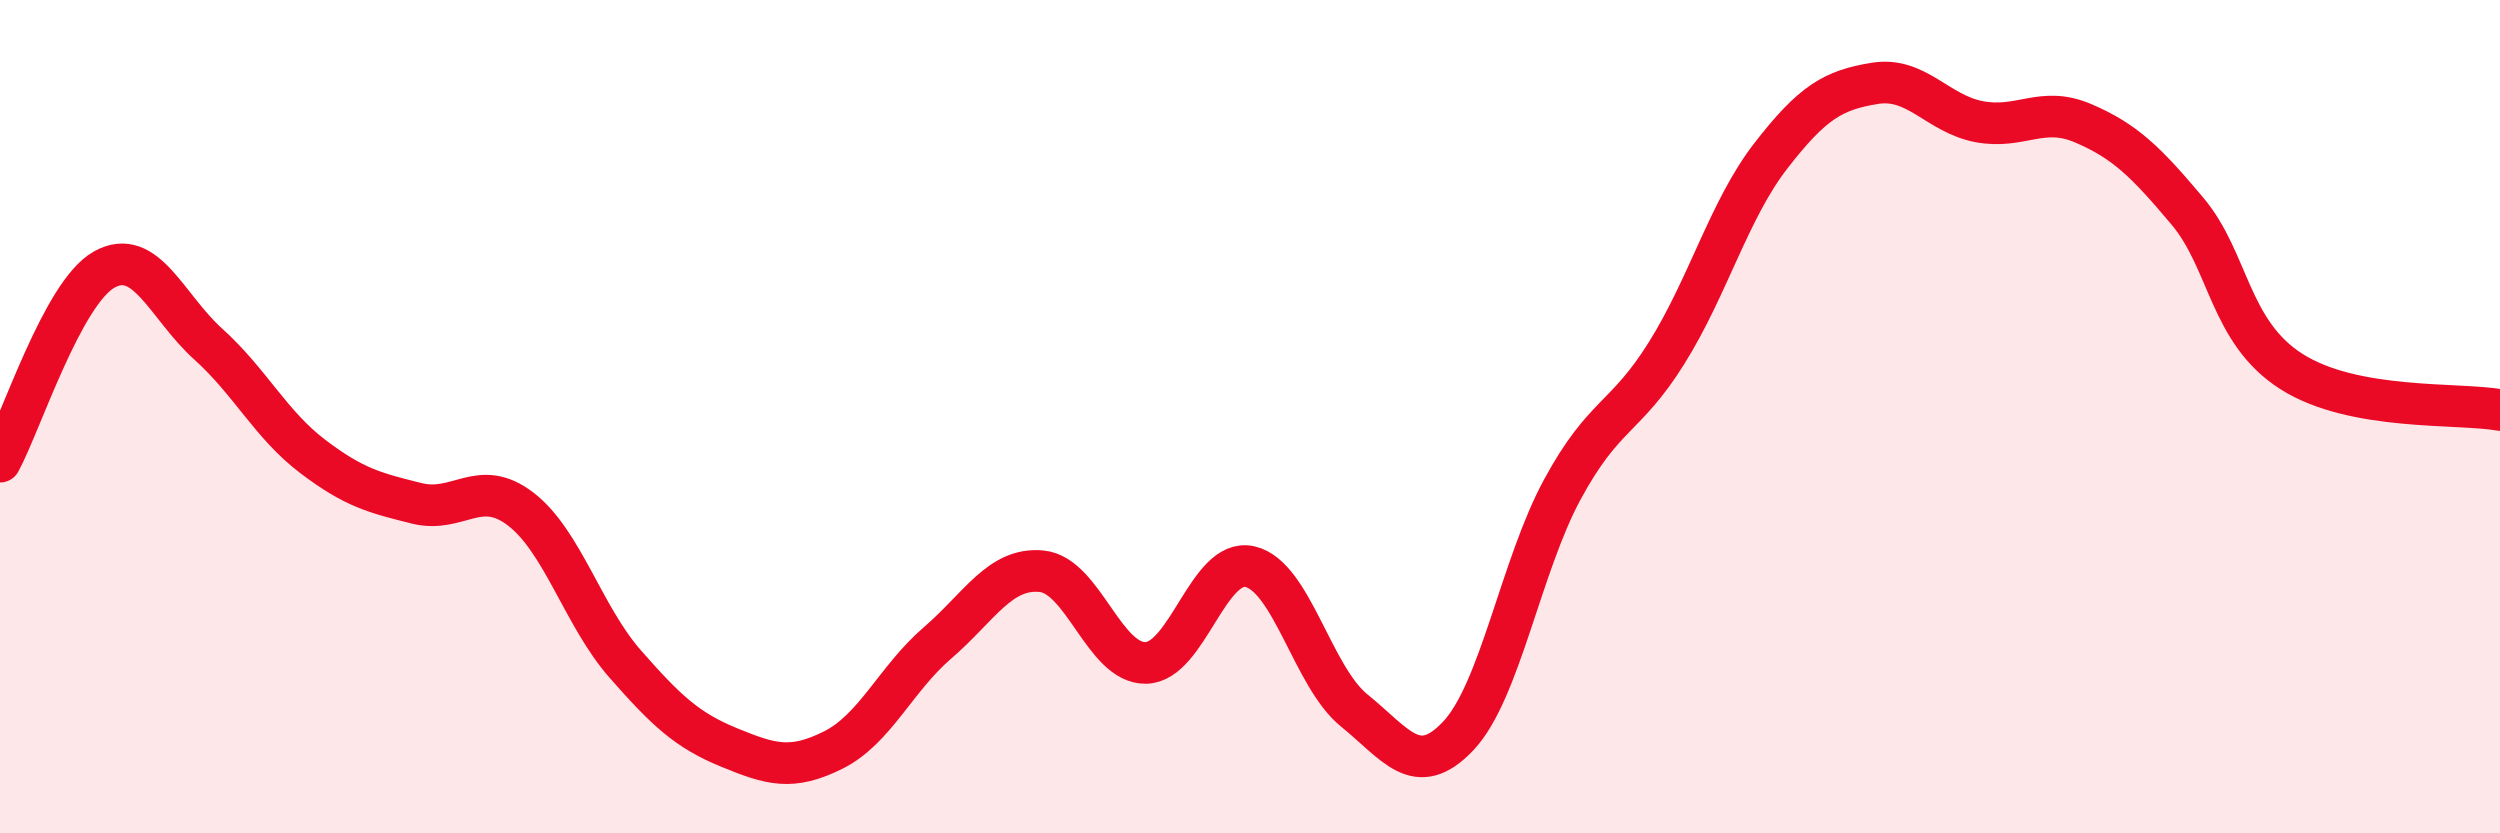 
    <svg width="60" height="20" viewBox="0 0 60 20" xmlns="http://www.w3.org/2000/svg">
      <path
        d="M 0,11.08 C 0.5,10.16 1.5,7.03 2.5,6.47 C 3.5,5.91 4,7.36 5,8.26 C 6,9.16 6.5,10.19 7.5,10.95 C 8.5,11.71 9,11.83 10,12.08 C 11,12.33 11.5,11.45 12.5,12.22 C 13.5,12.99 14,14.79 15,15.93 C 16,17.07 16.5,17.53 17.5,17.94 C 18.5,18.35 19,18.5 20,18 C 21,17.5 21.5,16.29 22.5,15.43 C 23.5,14.57 24,13.61 25,13.71 C 26,13.81 26.5,15.93 27.5,15.91 C 28.5,15.89 29,13.37 30,13.6 C 31,13.83 31.5,16.24 32.5,17.05 C 33.5,17.86 34,18.72 35,17.66 C 36,16.6 36.5,13.58 37.5,11.74 C 38.5,9.9 39,10.07 40,8.47 C 41,6.87 41.5,5.03 42.5,3.74 C 43.5,2.45 44,2.16 45,2 C 46,1.84 46.5,2.73 47.5,2.92 C 48.5,3.11 49,2.53 50,2.96 C 51,3.39 51.5,3.88 52.5,5.07 C 53.5,6.26 53.5,7.97 55,8.92 C 56.5,9.87 59,9.66 60,9.84L60 20L0 20Z"
        fill="#EB0A25"
        opacity="0.1"
        stroke-linecap="round"
        stroke-linejoin="round"
      />
      <path
        d="M 0,11.08 C 0.5,10.16 1.5,7.03 2.5,6.47 C 3.5,5.91 4,7.36 5,8.26 C 6,9.16 6.5,10.19 7.5,10.95 C 8.5,11.71 9,11.83 10,12.08 C 11,12.33 11.5,11.45 12.5,12.22 C 13.5,12.99 14,14.79 15,15.93 C 16,17.07 16.5,17.53 17.5,17.94 C 18.5,18.35 19,18.5 20,18 C 21,17.5 21.5,16.29 22.5,15.43 C 23.5,14.57 24,13.61 25,13.71 C 26,13.81 26.5,15.93 27.5,15.91 C 28.5,15.89 29,13.37 30,13.6 C 31,13.83 31.5,16.24 32.5,17.05 C 33.5,17.86 34,18.72 35,17.66 C 36,16.6 36.5,13.58 37.5,11.74 C 38.5,9.9 39,10.07 40,8.47 C 41,6.87 41.5,5.03 42.5,3.74 C 43.5,2.45 44,2.16 45,2 C 46,1.84 46.5,2.73 47.5,2.92 C 48.5,3.11 49,2.53 50,2.96 C 51,3.39 51.5,3.88 52.5,5.07 C 53.5,6.26 53.5,7.97 55,8.92 C 56.5,9.87 59,9.66 60,9.84"
        stroke="#EB0A25"
        stroke-width="1"
        fill="none"
        stroke-linecap="round"
        stroke-linejoin="round"
      />
    </svg>
  